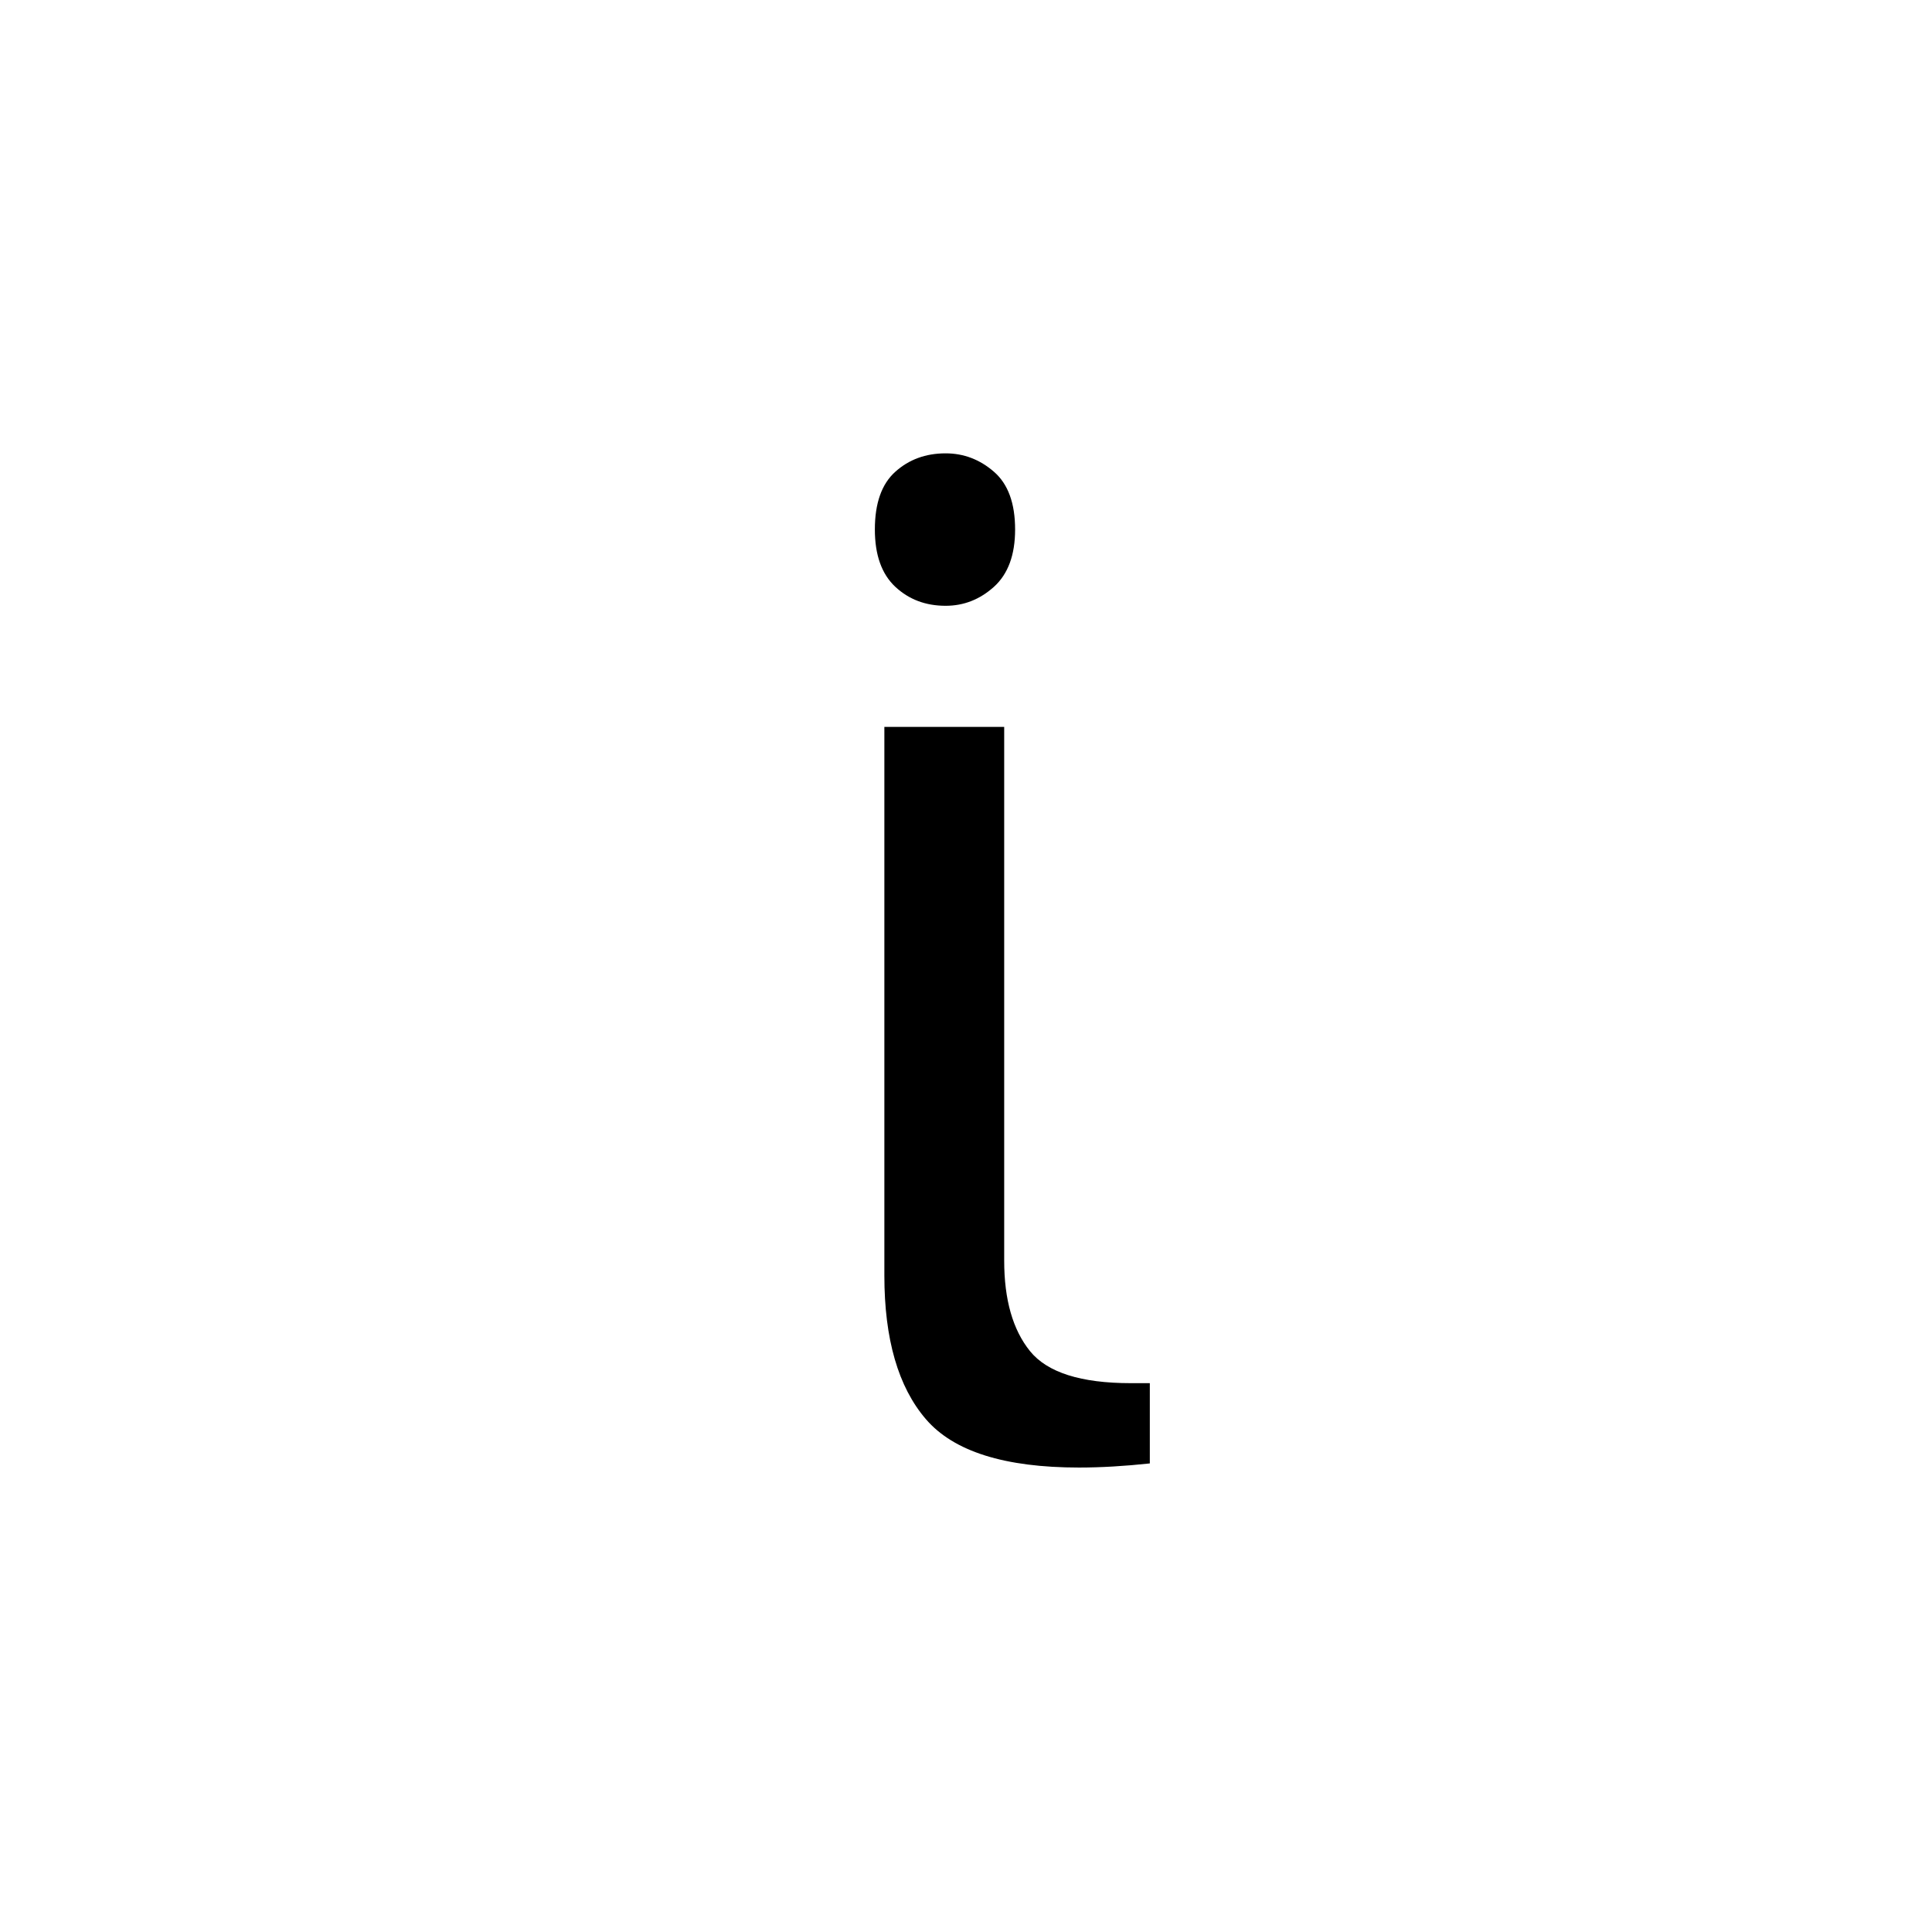 <?xml version="1.0" encoding="UTF-8"?>
<svg xmlns="http://www.w3.org/2000/svg" xmlns:xlink="http://www.w3.org/1999/xlink" width="212.88pt" height="212.88pt" viewBox="0 0 212.88 212.88" version="1.1">
<defs>
<g>
<symbol overflow="visible" id="glyph0-0">
<path style="stroke:none;" d=""/>
</symbol>
<symbol overflow="visible" id="glyph0-1">
<path style="stroke:none;" d="M 19.797 -93.75 C 17.598 -93.75 15.75 -94.445 14.25 -95.844 C 12.75 -97.25 12 -99.352 12 -102.156 C 12 -105.051 12.75 -107.172 14.25 -108.516 C 15.75 -109.867 17.598 -110.547 19.797 -110.547 C 21.797 -110.547 23.57 -109.867 25.125 -108.516 C 26.676 -107.172 27.453 -105.051 27.453 -102.156 C 27.453 -99.352 26.676 -97.25 25.125 -95.844 C 23.57 -94.445 21.797 -93.75 19.797 -93.75 Z M 34.5 1.203 C 26.301 1.203 20.676 -0.57 17.625 -4.125 C 14.57 -7.676 13.047 -12.953 13.047 -19.953 L 13.047 -80.406 L 26.25 -80.406 L 26.25 -21.594 C 26.25 -17.301 27.195 -13.977 29.094 -11.625 C 31 -9.27 34.703 -8.094 40.203 -8.094 L 42.297 -8.094 L 42.297 0.75 C 39.492 1.051 36.895 1.203 34.5 1.203 Z M 34.5 1.203 "/>
</symbol>
</g>
<clipPath id="clip1">
  <path d="M 0 0 L 212.879 0 L 212.879 212.879 L 0 212.879 Z M 0 0 "/>
</clipPath>
</defs>
<g id="surface241">
<g clip-path="url(#clip1)" clip-rule="nonzero">
<rect x="0" y="0" width="212.88" height="212.88" style="fill:rgb(100%,100%,100%);fill-opacity:0;stroke:none;"/>
</g>
<g style="fill:rgb(0%,0%,0%);fill-opacity:1;">
  <use xlink:href="#glyph0-1" x="84.398" y="160.5"/>
</g>
</g>
</svg>
